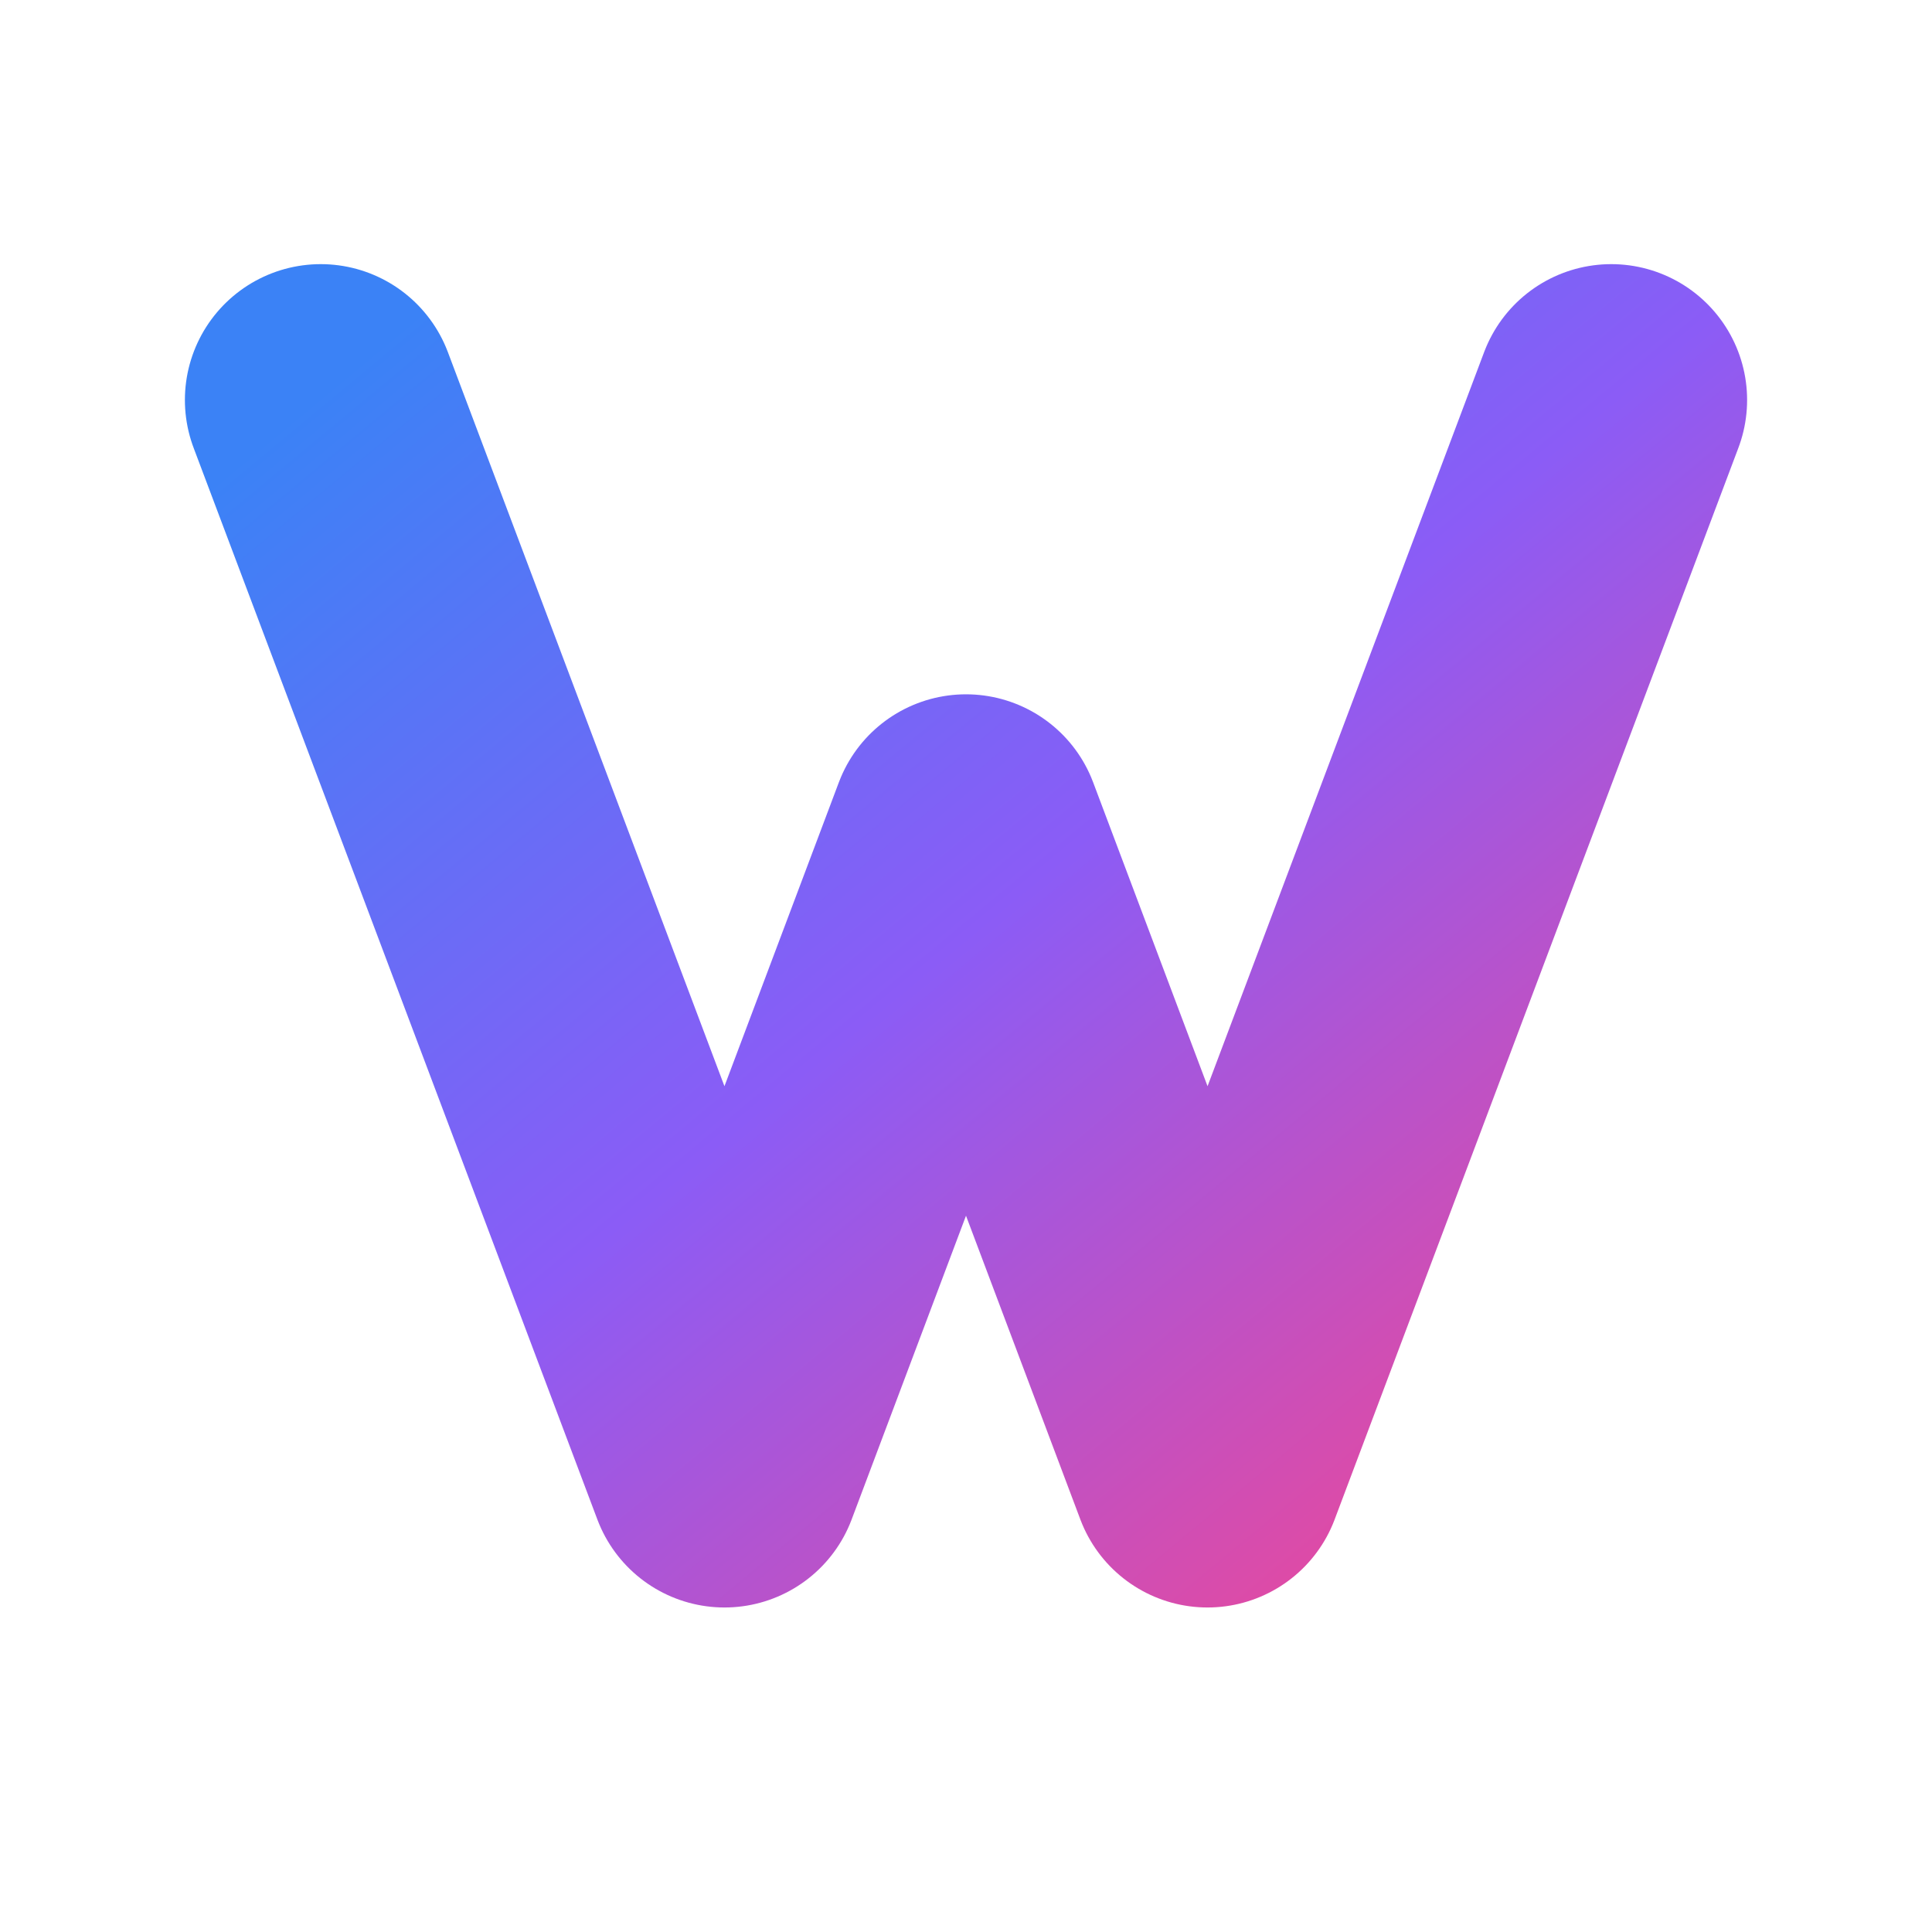 <svg width="512" height="512" viewBox="0 0 512 512" fill="none" xmlns="http://www.w3.org/2000/svg">
  <defs>
    <linearGradient id="grad_thunder" x1="0%" y1="0%" x2="100%" y2="100%">
      <stop offset="0%" stop-color="#3B82F6" /> <!-- Blue -->
      <stop offset="50%" stop-color="#8B5CF6" /> <!-- Purple -->
      <stop offset="100%" stop-color="#EC4899" /> <!-- Pink -->
    </linearGradient>
  </defs>
  
  <!-- Elegant W Shape with thicker stroke for visibility at small sizes -->
  <path d="M85 106L192 390L256 220L320 390L427 106" 
        stroke="url(#grad_thunder)" 
        stroke-width="72" 
        stroke-linecap="round" 
        stroke-linejoin="round" />
</svg>
